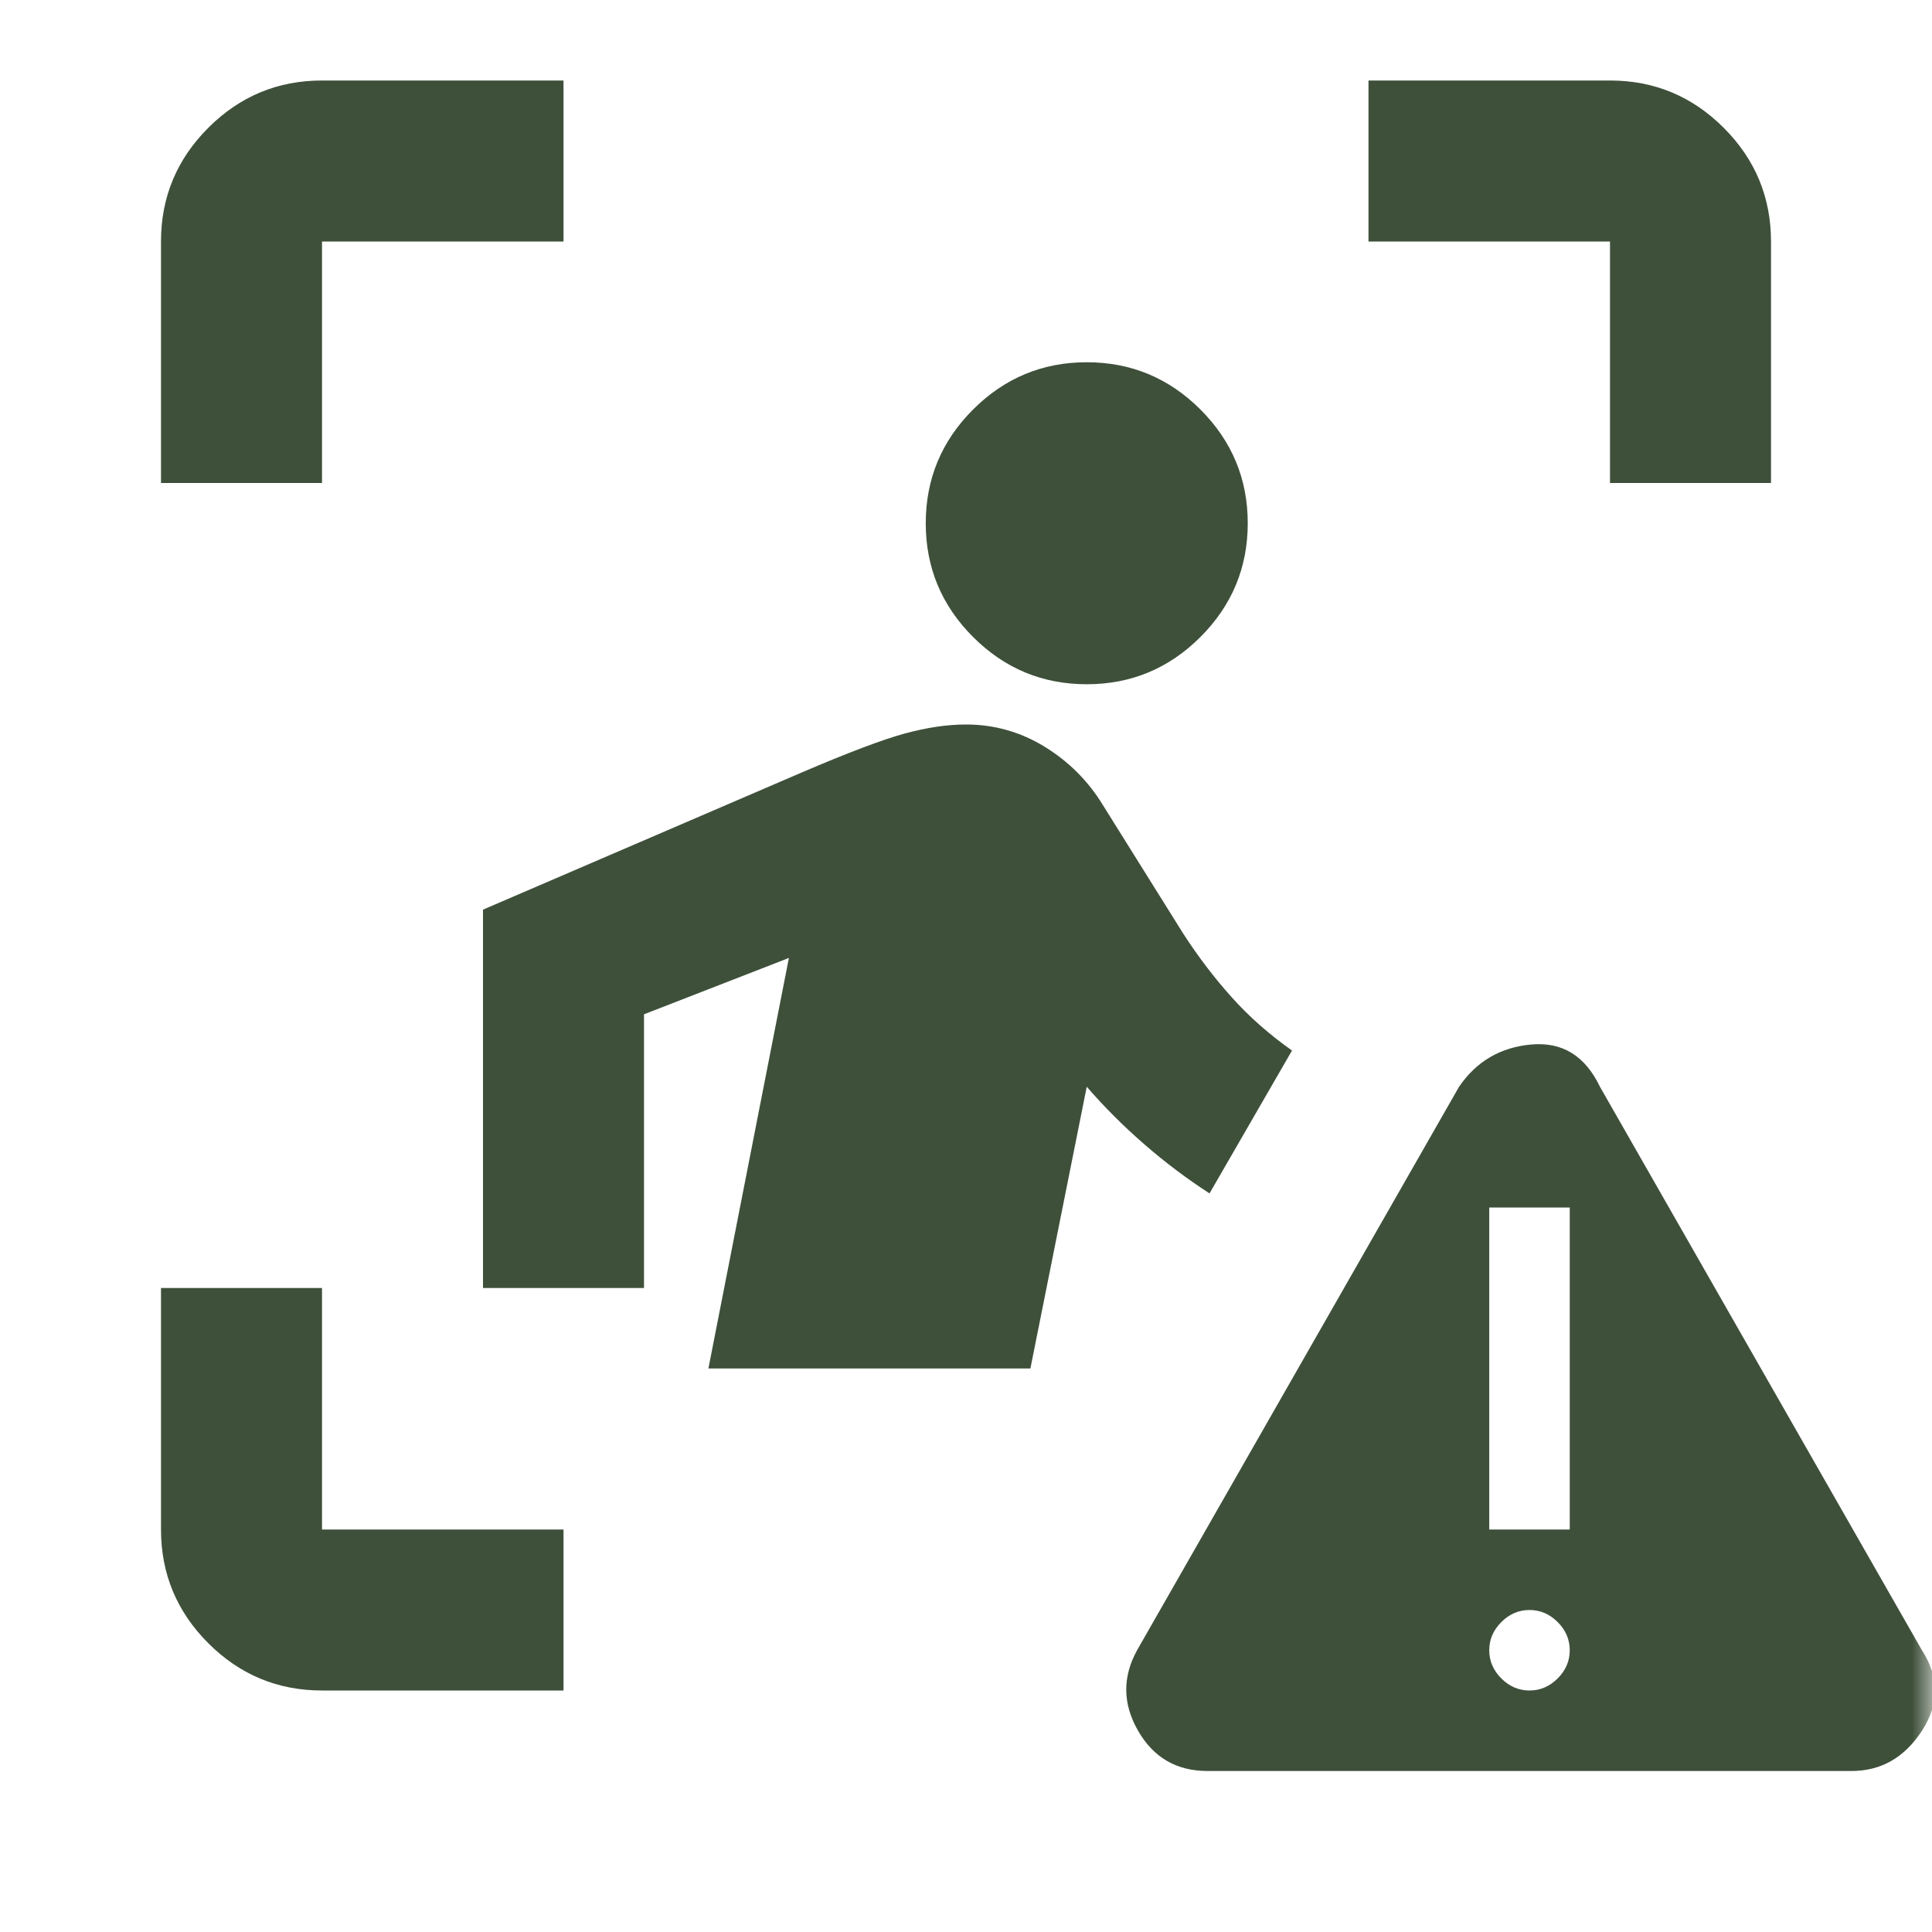 <svg width="48" height="48" viewBox="0 0 48 48" fill="none" xmlns="http://www.w3.org/2000/svg">
<mask id="mask0_1500_1260" style="mask-type:alpha" maskUnits="userSpaceOnUse" x="0" y="0" width="48" height="48">
<rect width="48" height="48" fill="#D9D9D9"/>
</mask>
<g mask="url(#mask0_1500_1260)">
<path d="M4 12V6C4 4.9 4.392 3.958 5.175 3.175C5.958 2.392 6.9 2 8 2H14V6H8V12H4ZM14 42H8C6.9 42 5.958 41.608 5.175 40.825C4.392 40.042 4 39.1 4 38V32H8V38H14V42ZM40 12V6H34V2H40C41.1 2 42.042 2.392 42.825 3.175C43.608 3.958 44 4.9 44 6V12H40ZM27 17C25.9 17 24.958 16.608 24.175 15.825C23.392 15.042 23 14.1 23 13C23 11.9 23.392 10.958 24.175 10.175C24.958 9.392 25.9 9 27 9C28.1 9 29.042 9.392 29.825 10.175C30.608 10.958 31 11.9 31 13C31 14.1 30.608 15.042 29.825 15.825C29.042 16.608 28.1 17 27 17ZM17.6 34L19.6 23.8L16 25.2V32H12V22.6L19.9 19.2C21.067 18.7 21.925 18.375 22.475 18.225C23.025 18.075 23.533 18 24 18C24.7 18 25.35 18.183 25.95 18.55C26.55 18.917 27.033 19.4 27.4 20L29.4 23.2C29.767 23.767 30.167 24.292 30.6 24.775C31.033 25.258 31.533 25.7 32.1 26.1L30.05 29.65C29.483 29.283 28.942 28.875 28.425 28.425C27.908 27.975 27.433 27.5 27 27L25.6 34H17.6ZM30 44C29.233 44 28.658 43.667 28.275 43C27.892 42.333 27.883 41.667 28.25 41L36.25 27C36.683 26.367 37.283 26.017 38.05 25.95C38.817 25.883 39.383 26.233 39.75 27L47.75 41C48.183 41.667 48.183 42.333 47.75 43C47.317 43.667 46.733 44 46 44H30ZM38 42C38.267 42 38.5 41.9 38.7 41.7C38.9 41.5 39 41.267 39 41C39 40.733 38.9 40.5 38.7 40.3C38.5 40.1 38.267 40 38 40C37.733 40 37.5 40.1 37.3 40.3C37.1 40.5 37 40.733 37 41C37 41.267 37.1 41.5 37.3 41.7C37.5 41.9 37.733 42 38 42ZM37 38H39V30H37V38Z" fill="#3E503A"/>
</g>
</svg>
